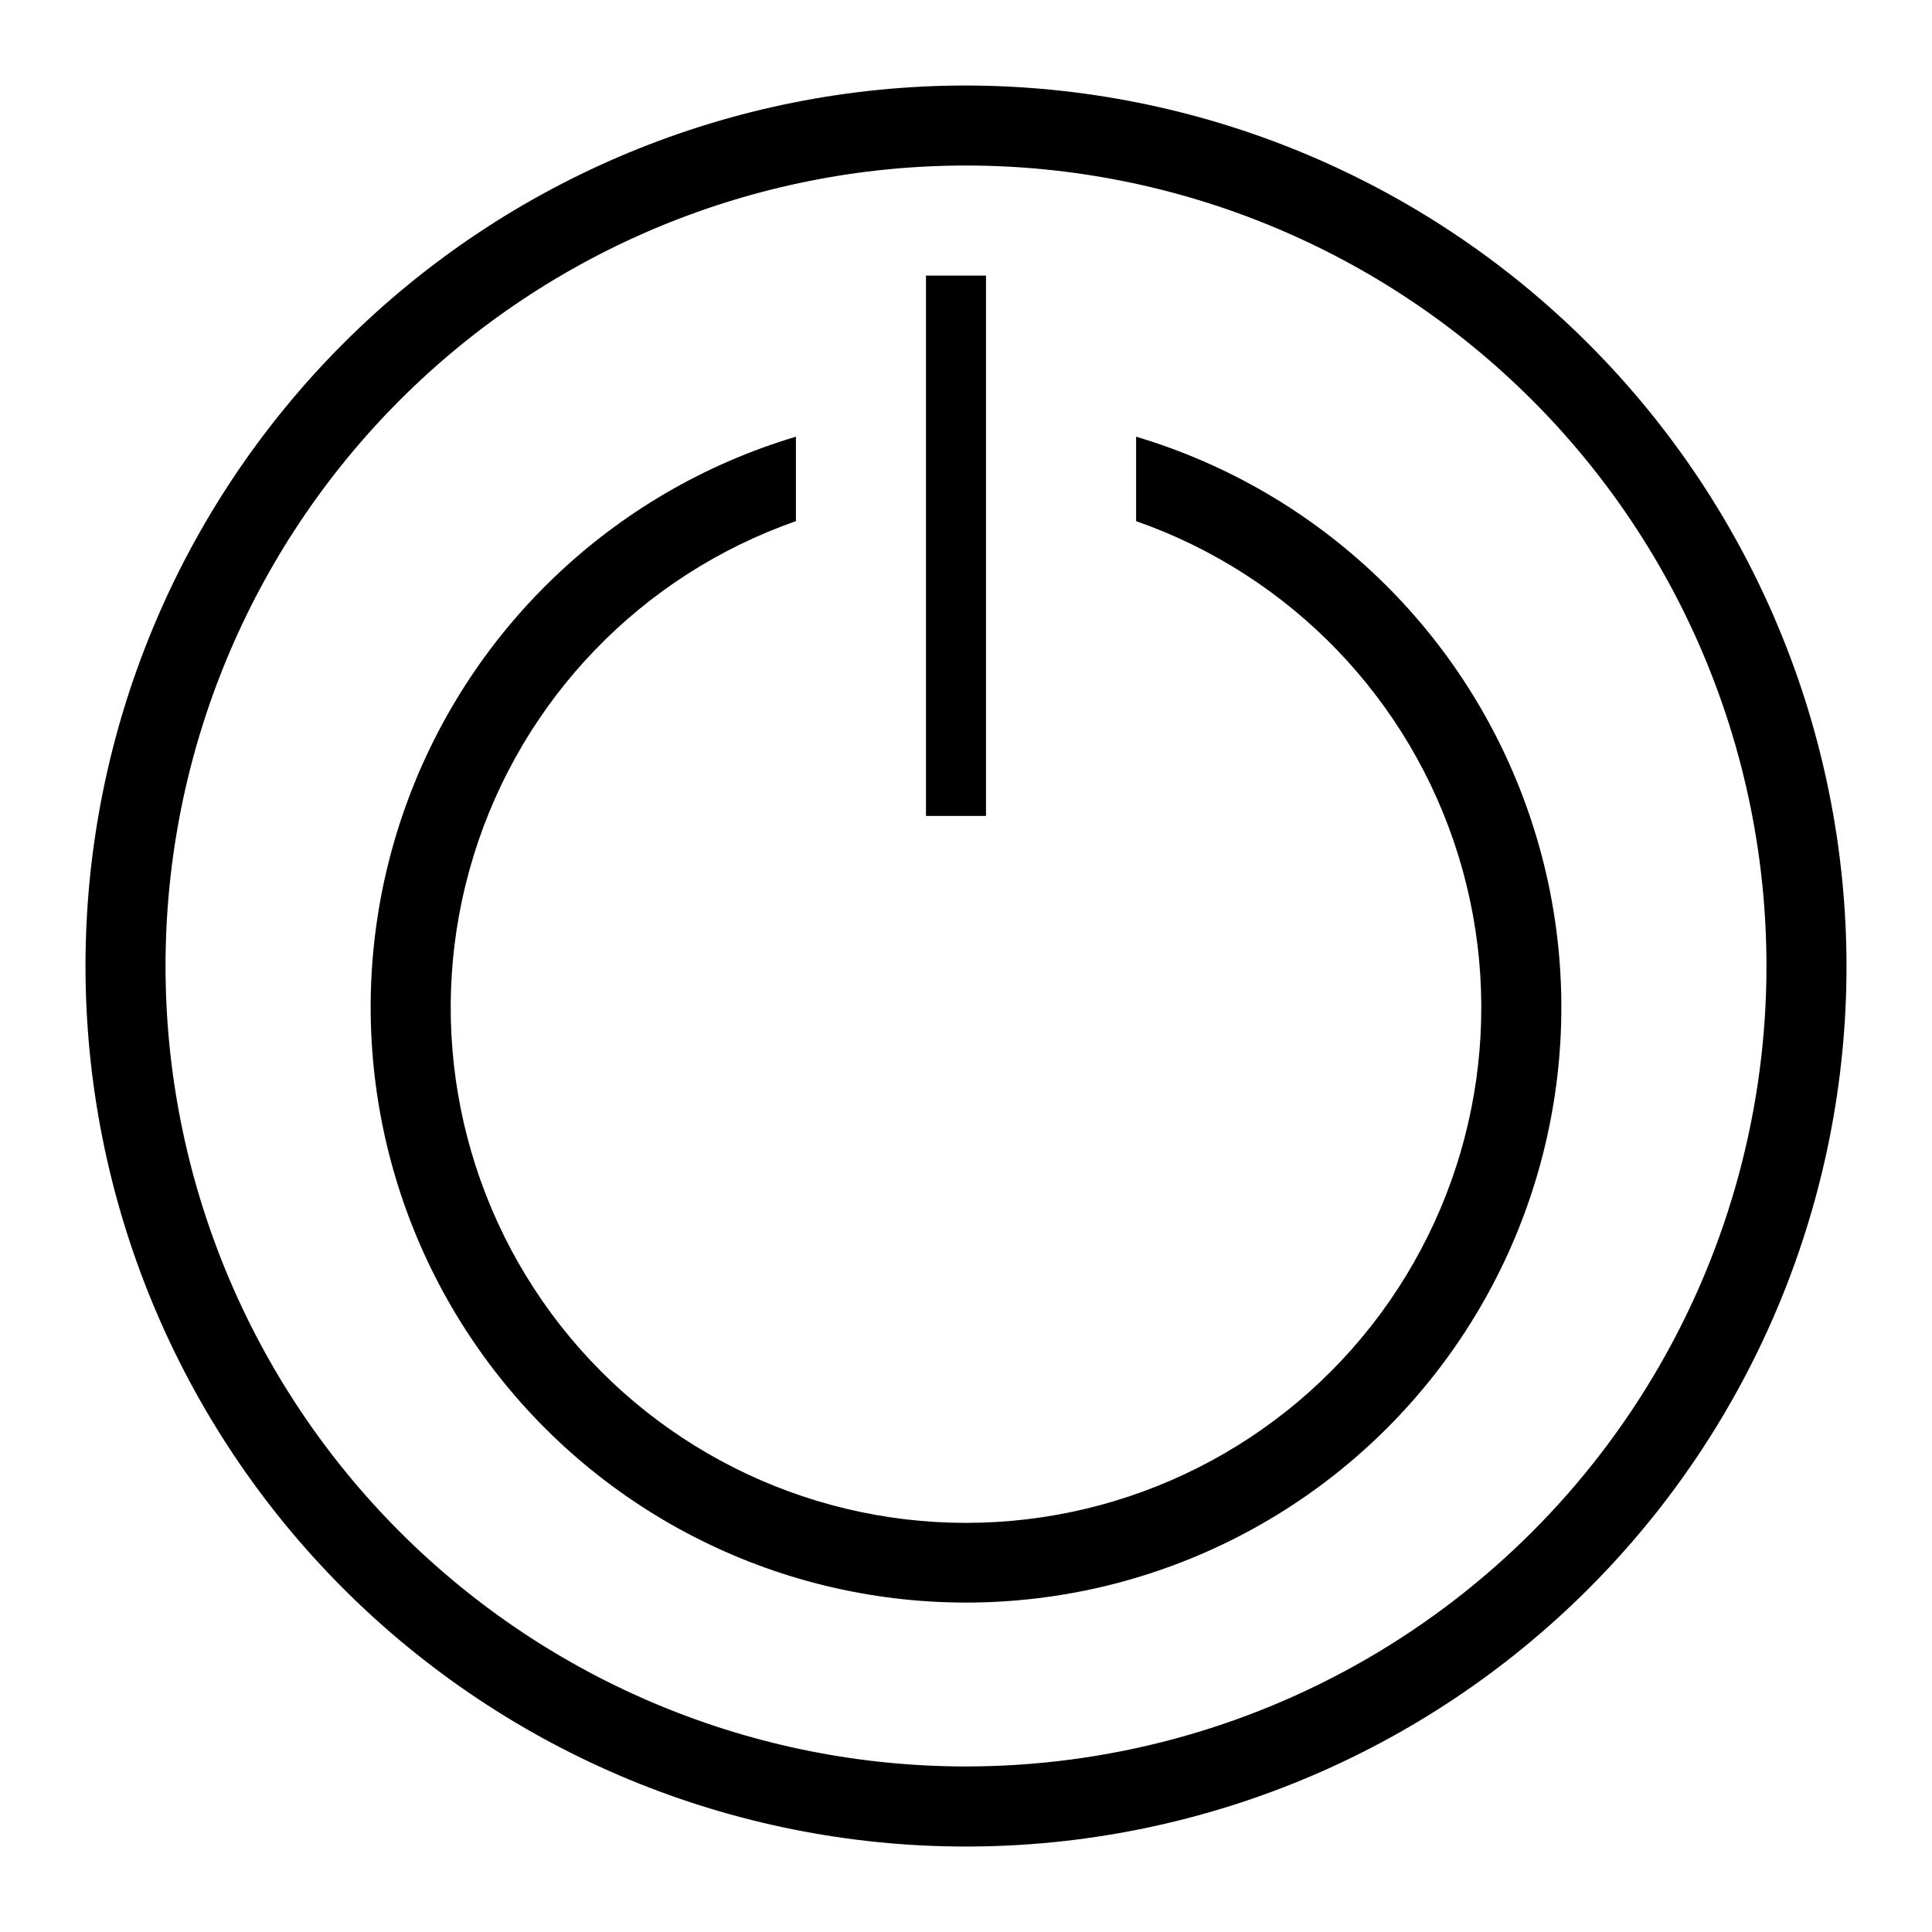 <?xml version="1.0" encoding="UTF-8"?>
<!-- Uploaded to: SVG Repo, www.svgrepo.com, Generator: SVG Repo Mixer Tools -->
<svg fill="#000000" width="800px" height="800px" version="1.1" viewBox="144 144 512 512" xmlns="http://www.w3.org/2000/svg">
 <g>
  <path d="m400 166.66c-61.887 0-121.24 24.582-165 68.344s-68.344 103.11-68.344 165 24.582 121.24 68.344 165c43.762 43.762 103.11 68.348 165 68.348s121.24-24.586 165-68.348c43.762-43.758 68.348-103.11 68.348-165-0.07-61.867-24.68-121.18-68.426-164.92-43.742-43.746-103.05-68.352-164.92-68.422zm0 445.47c-56.262 0-110.22-22.348-150-62.133-39.781-39.781-62.133-93.738-62.133-150 0-56.262 22.352-110.22 62.133-150s93.738-62.133 150-62.133c56.258 0 110.21 22.352 150 62.133 39.785 39.781 62.133 93.738 62.133 150 0 37.234-9.801 73.816-28.422 106.06-18.617 32.25-45.395 59.027-77.645 77.645-32.246 18.621-68.828 28.422-106.06 28.422z"/>
  <path d="m445.08 259.73v22.379c40.926 14.312 72.621 47.211 85.406 88.637 12.785 41.43 5.137 86.469-20.605 121.36-25.742 34.883-66.523 55.473-109.88 55.473-43.359 0-84.137-20.59-109.88-55.473-25.742-34.887-33.391-79.926-20.605-121.36 12.785-41.426 44.484-74.324 85.41-88.637v-22.379c-48.832 14.559-87.629 51.809-104.16 100.01s-8.77 101.41 20.848 142.88c29.613 41.465 77.434 66.078 128.39 66.078 50.953 0 98.773-24.613 128.39-66.078 29.613-41.469 37.379-94.684 20.844-142.88-16.531-48.199-55.324-85.449-104.16-100.01z"/>
  <path d="m389.39 217.04h15.91v143.19h-15.91z"/>
 </g>
</svg>